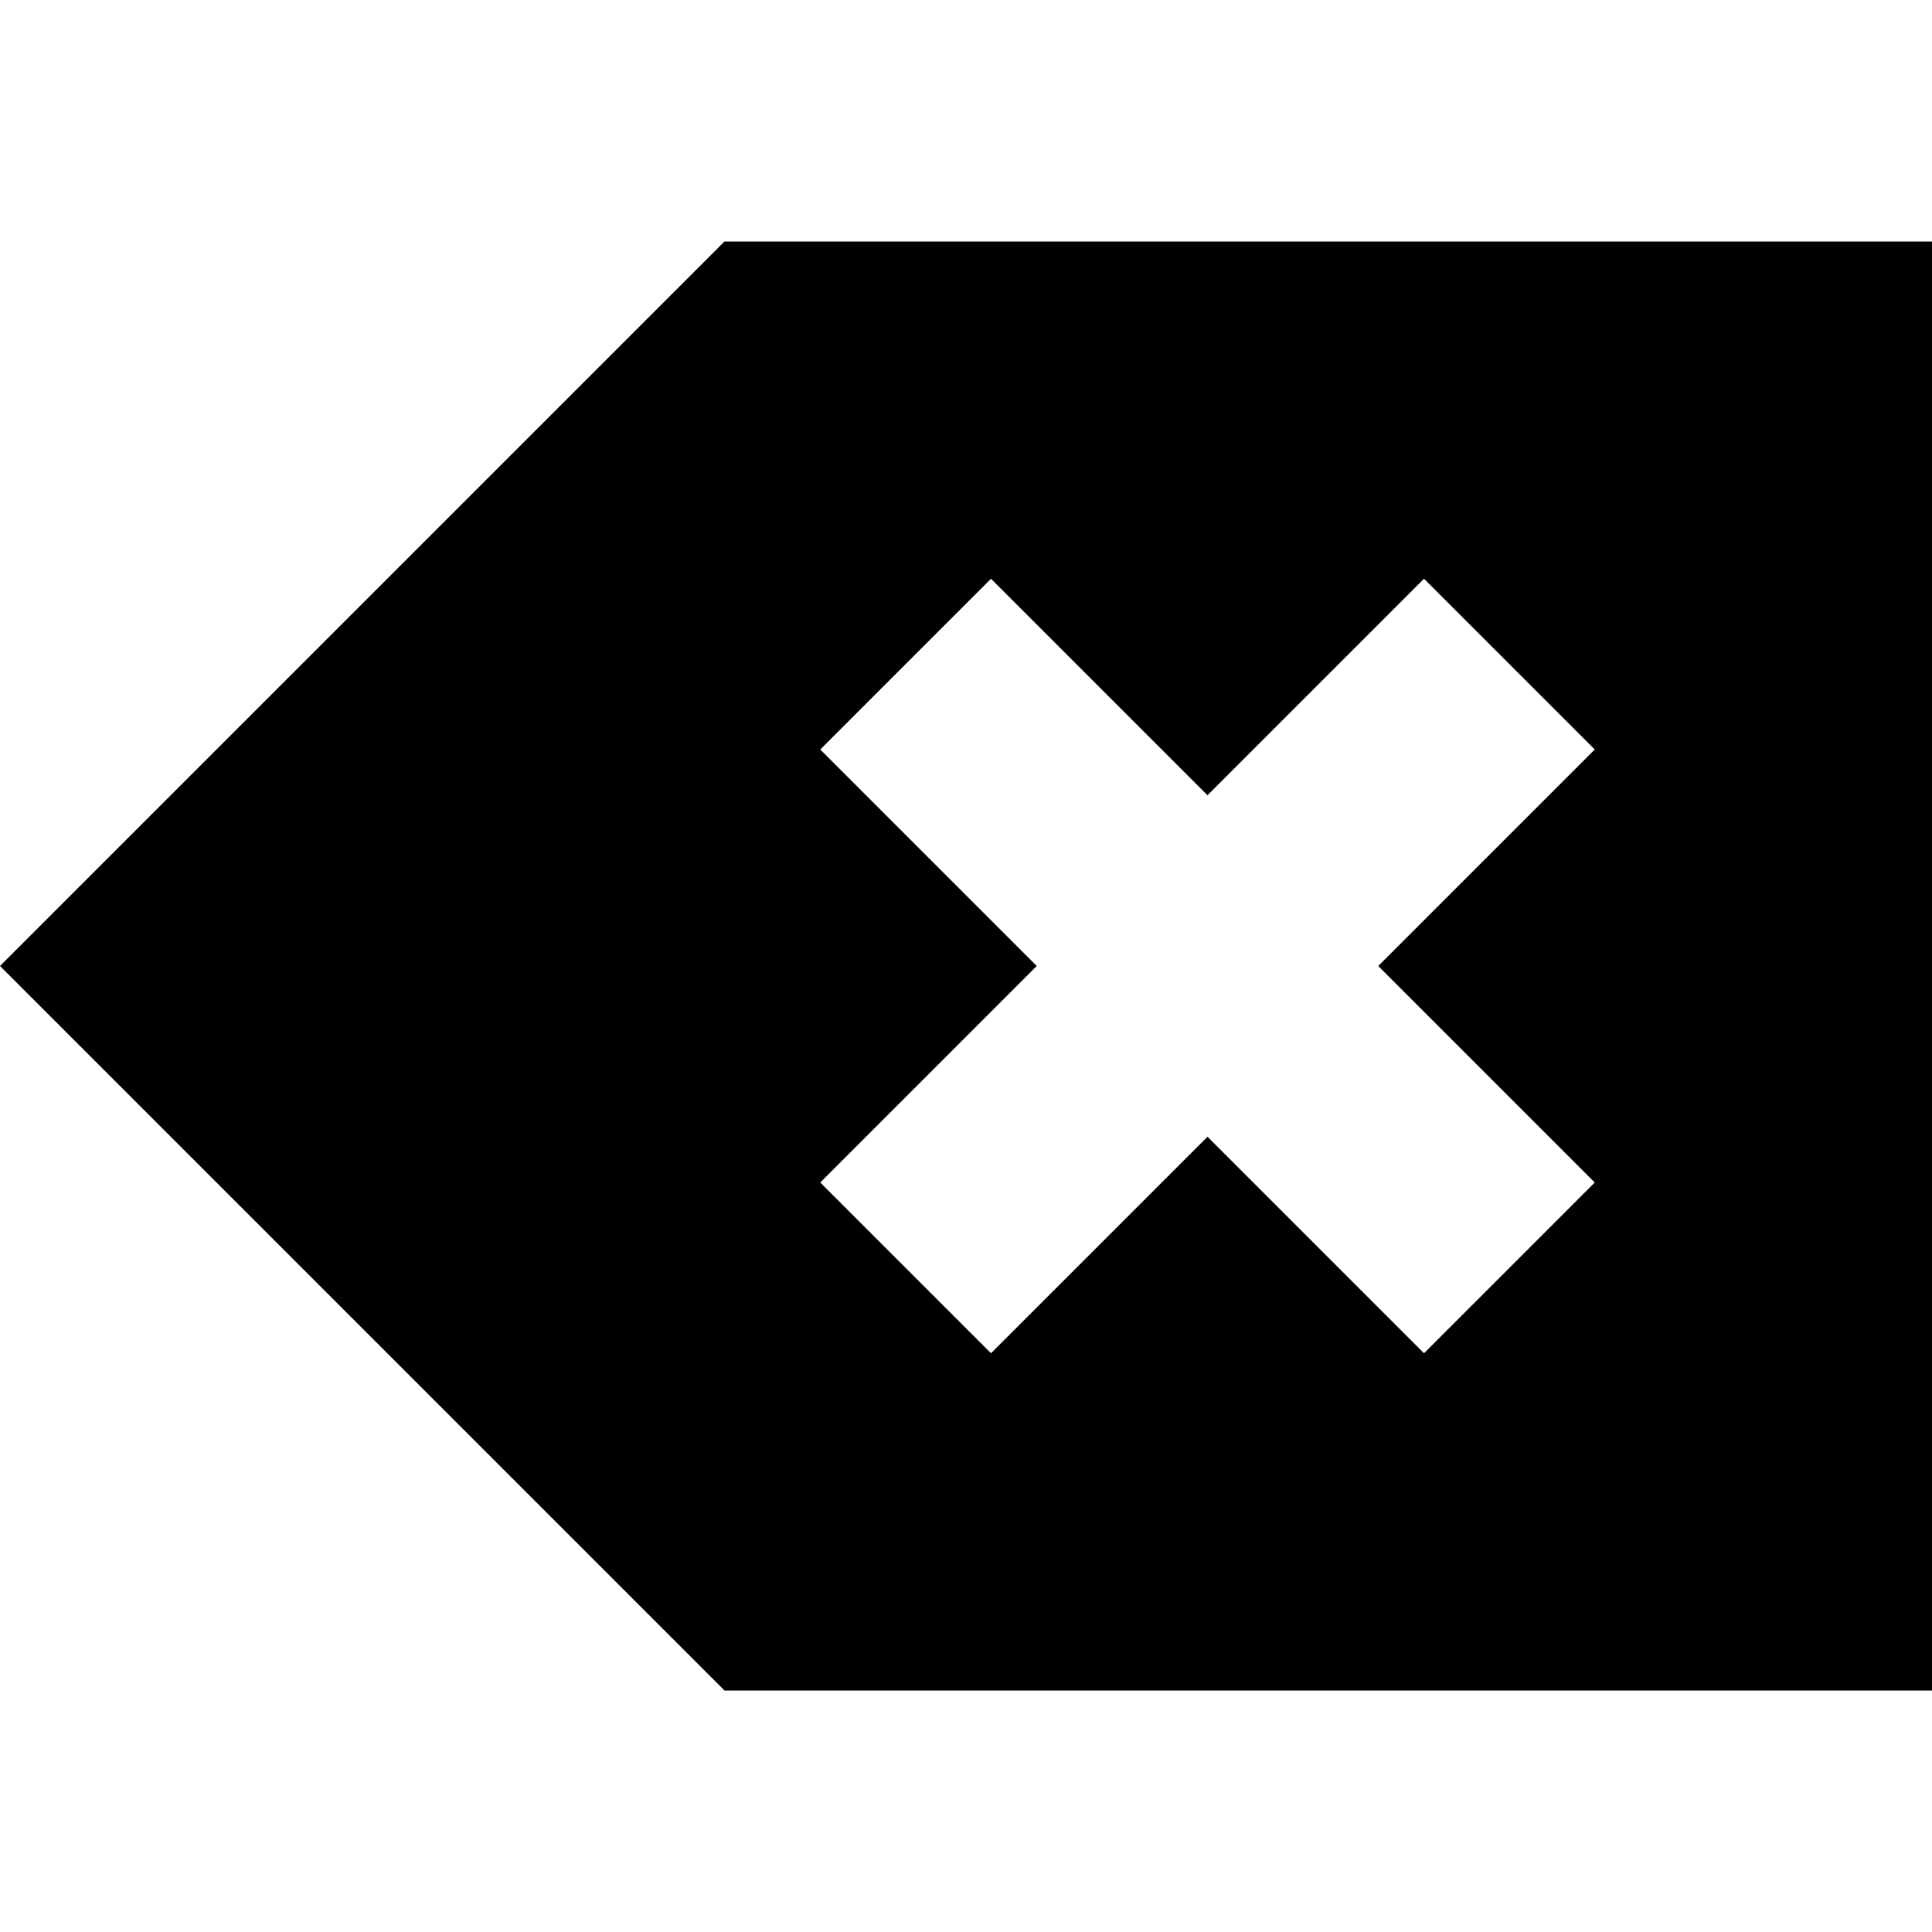 <?xml version="1.0" encoding="utf-8"?><!-- Uploaded to: SVG Repo, www.svgrepo.com, Generator: SVG Repo Mixer Tools -->
<svg width="18px" height="18px" viewBox="0 0 16 16" fill="none" xmlns="http://www.w3.org/2000/svg">
<path fill-rule="evenodd" clip-rule="evenodd" d="M0 8L6 2H16V14H6L0 8ZM6.793 6.207L8.586 8L6.793 9.793L8.207 11.207L10 9.414L11.793 11.207L13.207 9.793L11.414 8L13.207 6.207L11.793 4.793L10 6.586L8.207 4.793L6.793 6.207Z" fill="#000000"/>
</svg>